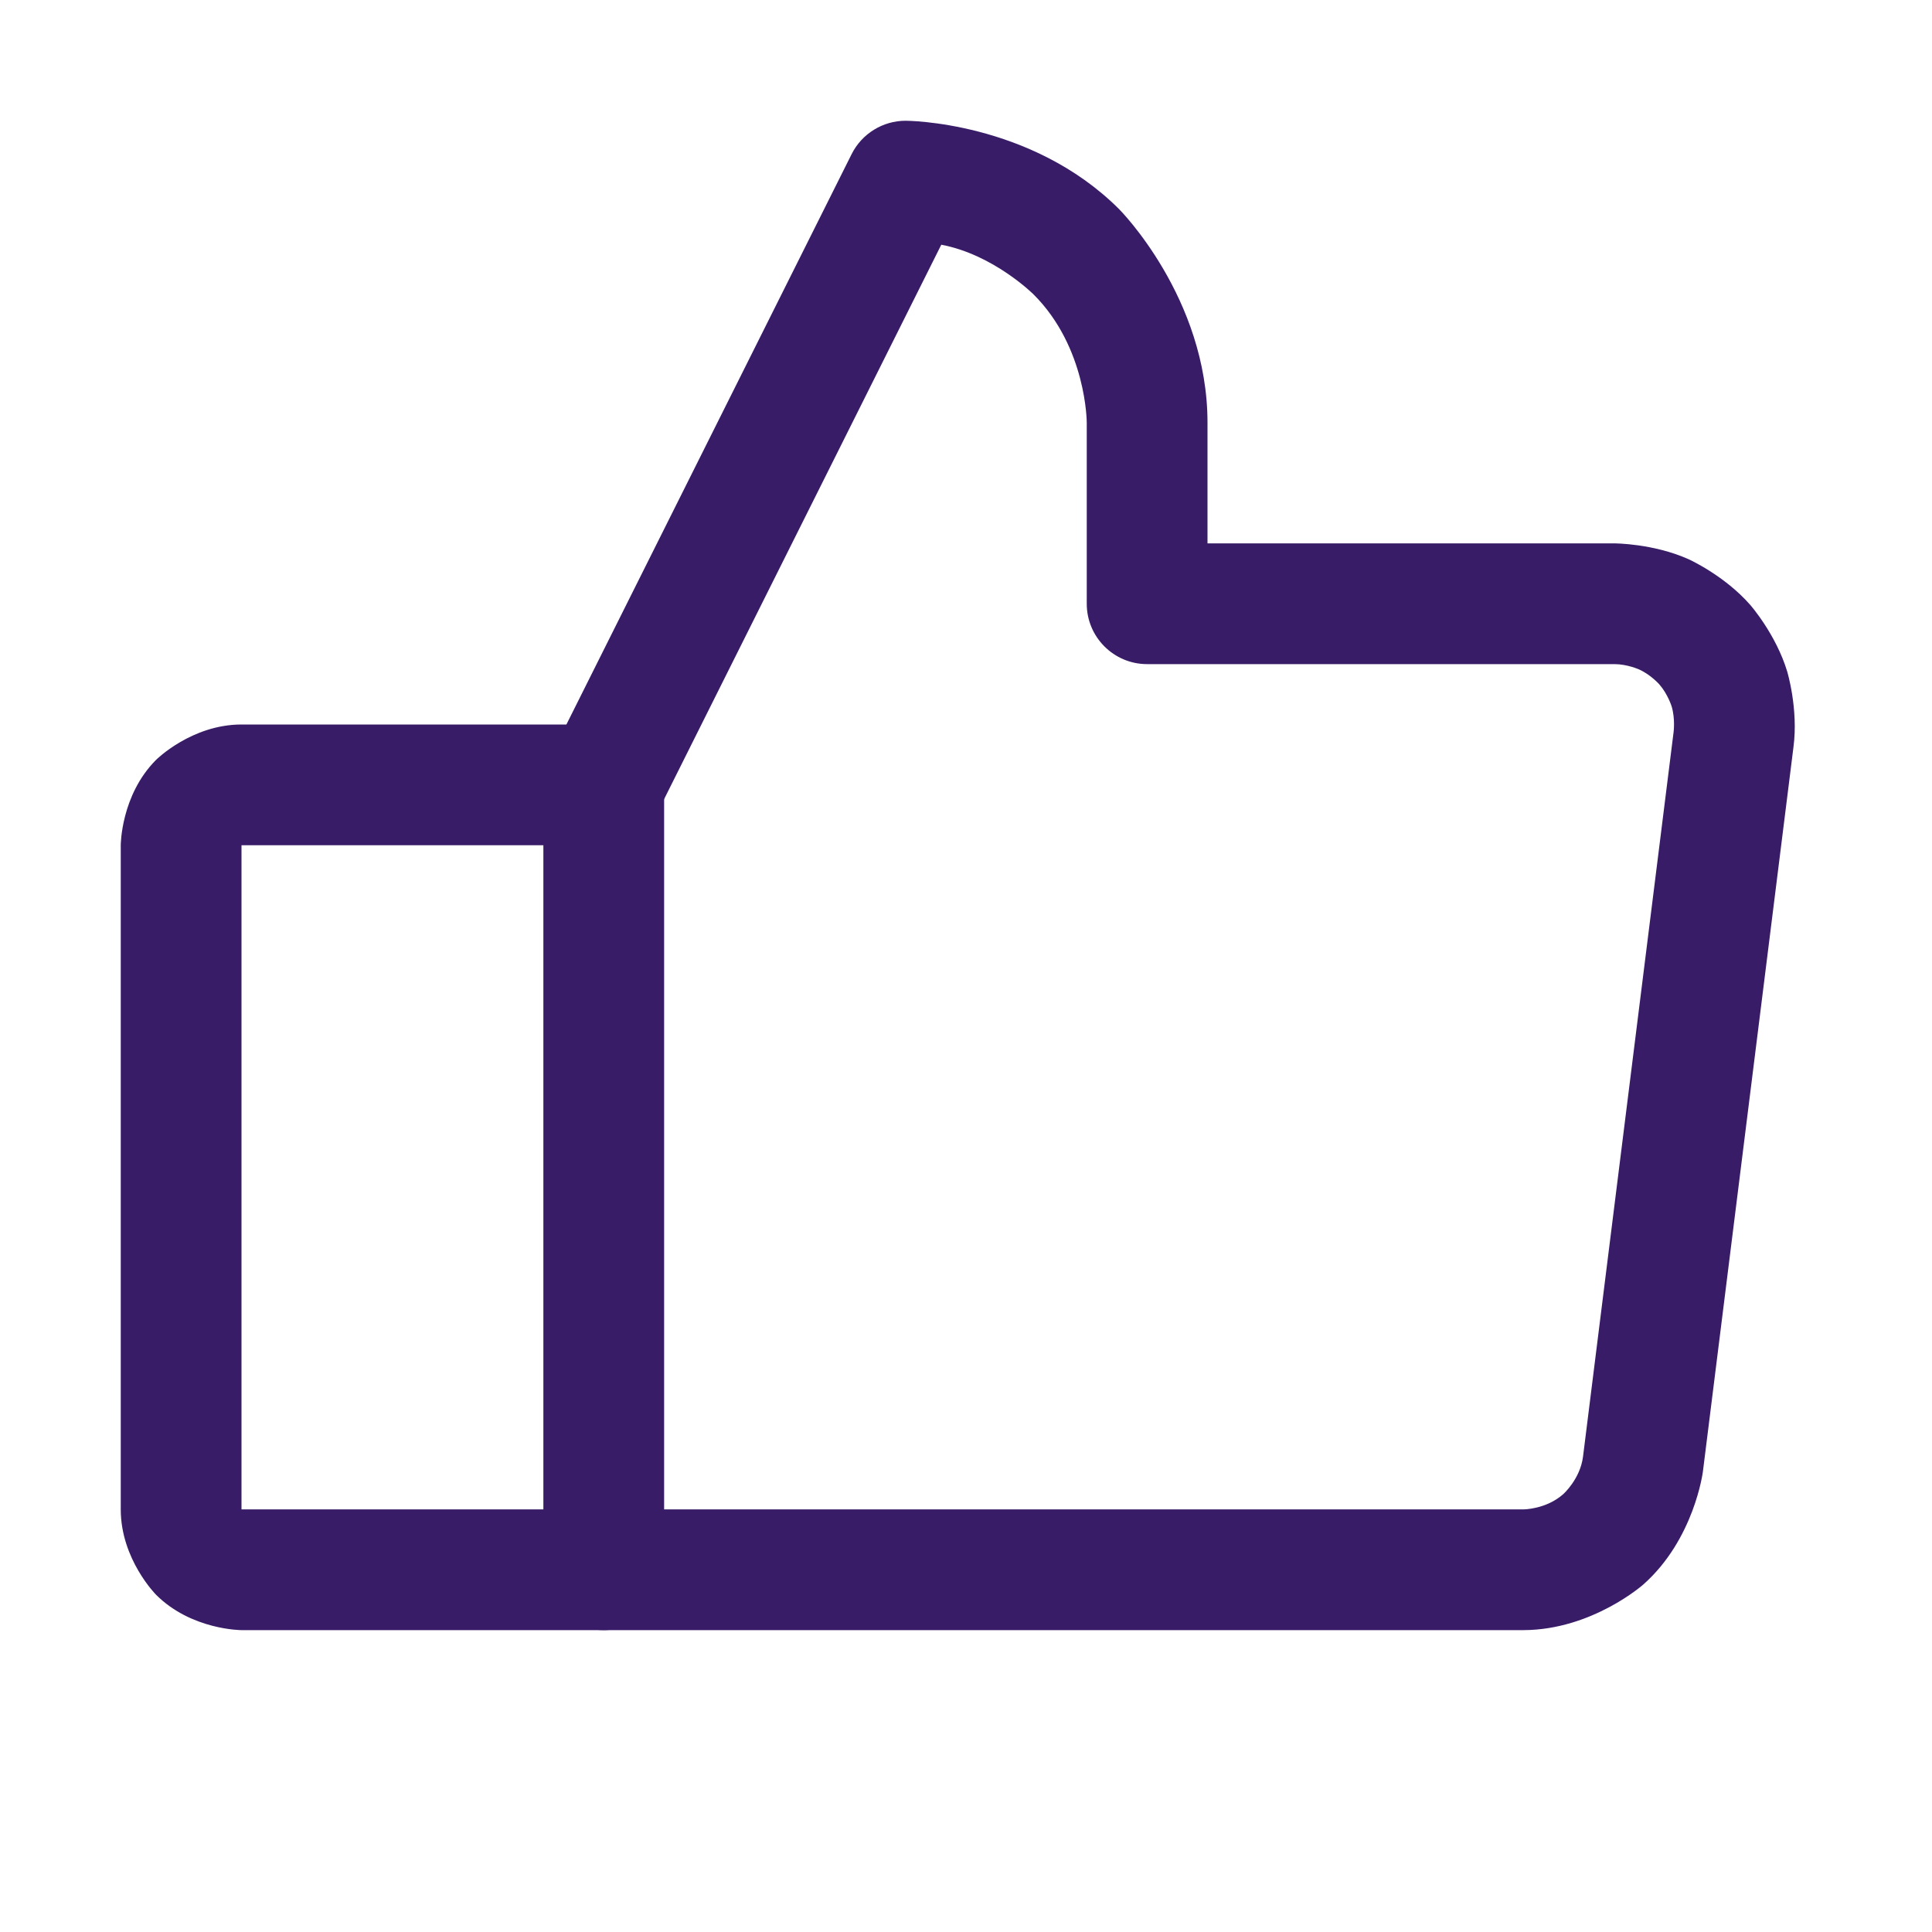 <svg xmlns="http://www.w3.org/2000/svg" fill="none" viewBox="0 0 24 24" height="24" width="24">
<path fill="#391C67" d="M1.939 9.439C1.939 9.439 2.379 9 3 9H7.5C7.914 9 8.25 9.336 8.25 9.75V19.5C8.25 19.914 7.914 20.25 7.5 20.25H3C3 20.25 2.379 20.25 1.939 19.811C1.939 19.811 1.5 19.371 1.5 18.75V10.5C1.5 10.5 1.5 9.879 1.939 9.439ZM3 10.5V18.75H6.75V10.5H3Z" clip-rule="evenodd" fill-rule="evenodd"></path>
<path fill="#391C67" d="M18.928 18.75H7.5C7.086 18.75 6.75 19.086 6.75 19.5C6.75 19.914 7.086 20.25 7.5 20.25H18.928C19.779 20.246 20.413 19.684 20.413 19.684C21.048 19.122 21.154 18.281 21.154 18.281L22.279 9.281C22.342 8.806 22.201 8.341 22.201 8.341C22.061 7.877 21.741 7.513 21.741 7.513C21.421 7.148 20.979 6.948 20.979 6.948C20.536 6.749 20.051 6.75 20.051 6.75L15 6.75V5.25C15 3.697 13.902 2.598 13.902 2.598C12.803 1.5 11.25 1.5 11.25 1.5C10.966 1.5 10.706 1.661 10.579 1.915L6.829 9.414C6.777 9.518 6.75 9.634 6.75 9.75L6.75 9.753C6.75 9.832 6.763 9.912 6.788 9.987C6.851 10.176 6.987 10.332 7.165 10.421C7.269 10.473 7.384 10.5 7.5 10.5L7.51 10.5C7.791 10.496 8.045 10.336 8.171 10.085L11.693 3.04C12.345 3.163 12.841 3.659 12.841 3.659C13.5 4.318 13.5 5.25 13.5 5.25V7.5C13.5 7.914 13.836 8.25 14.25 8.25L20.055 8.25C20.215 8.25 20.361 8.316 20.361 8.316C20.508 8.382 20.613 8.502 20.613 8.502C20.719 8.623 20.766 8.776 20.766 8.776C20.812 8.929 20.79 9.094 20.79 9.094L19.665 18.094C19.63 18.374 19.419 18.561 19.419 18.561C19.207 18.749 18.928 18.75 18.928 18.75Z"></path>
</svg>
